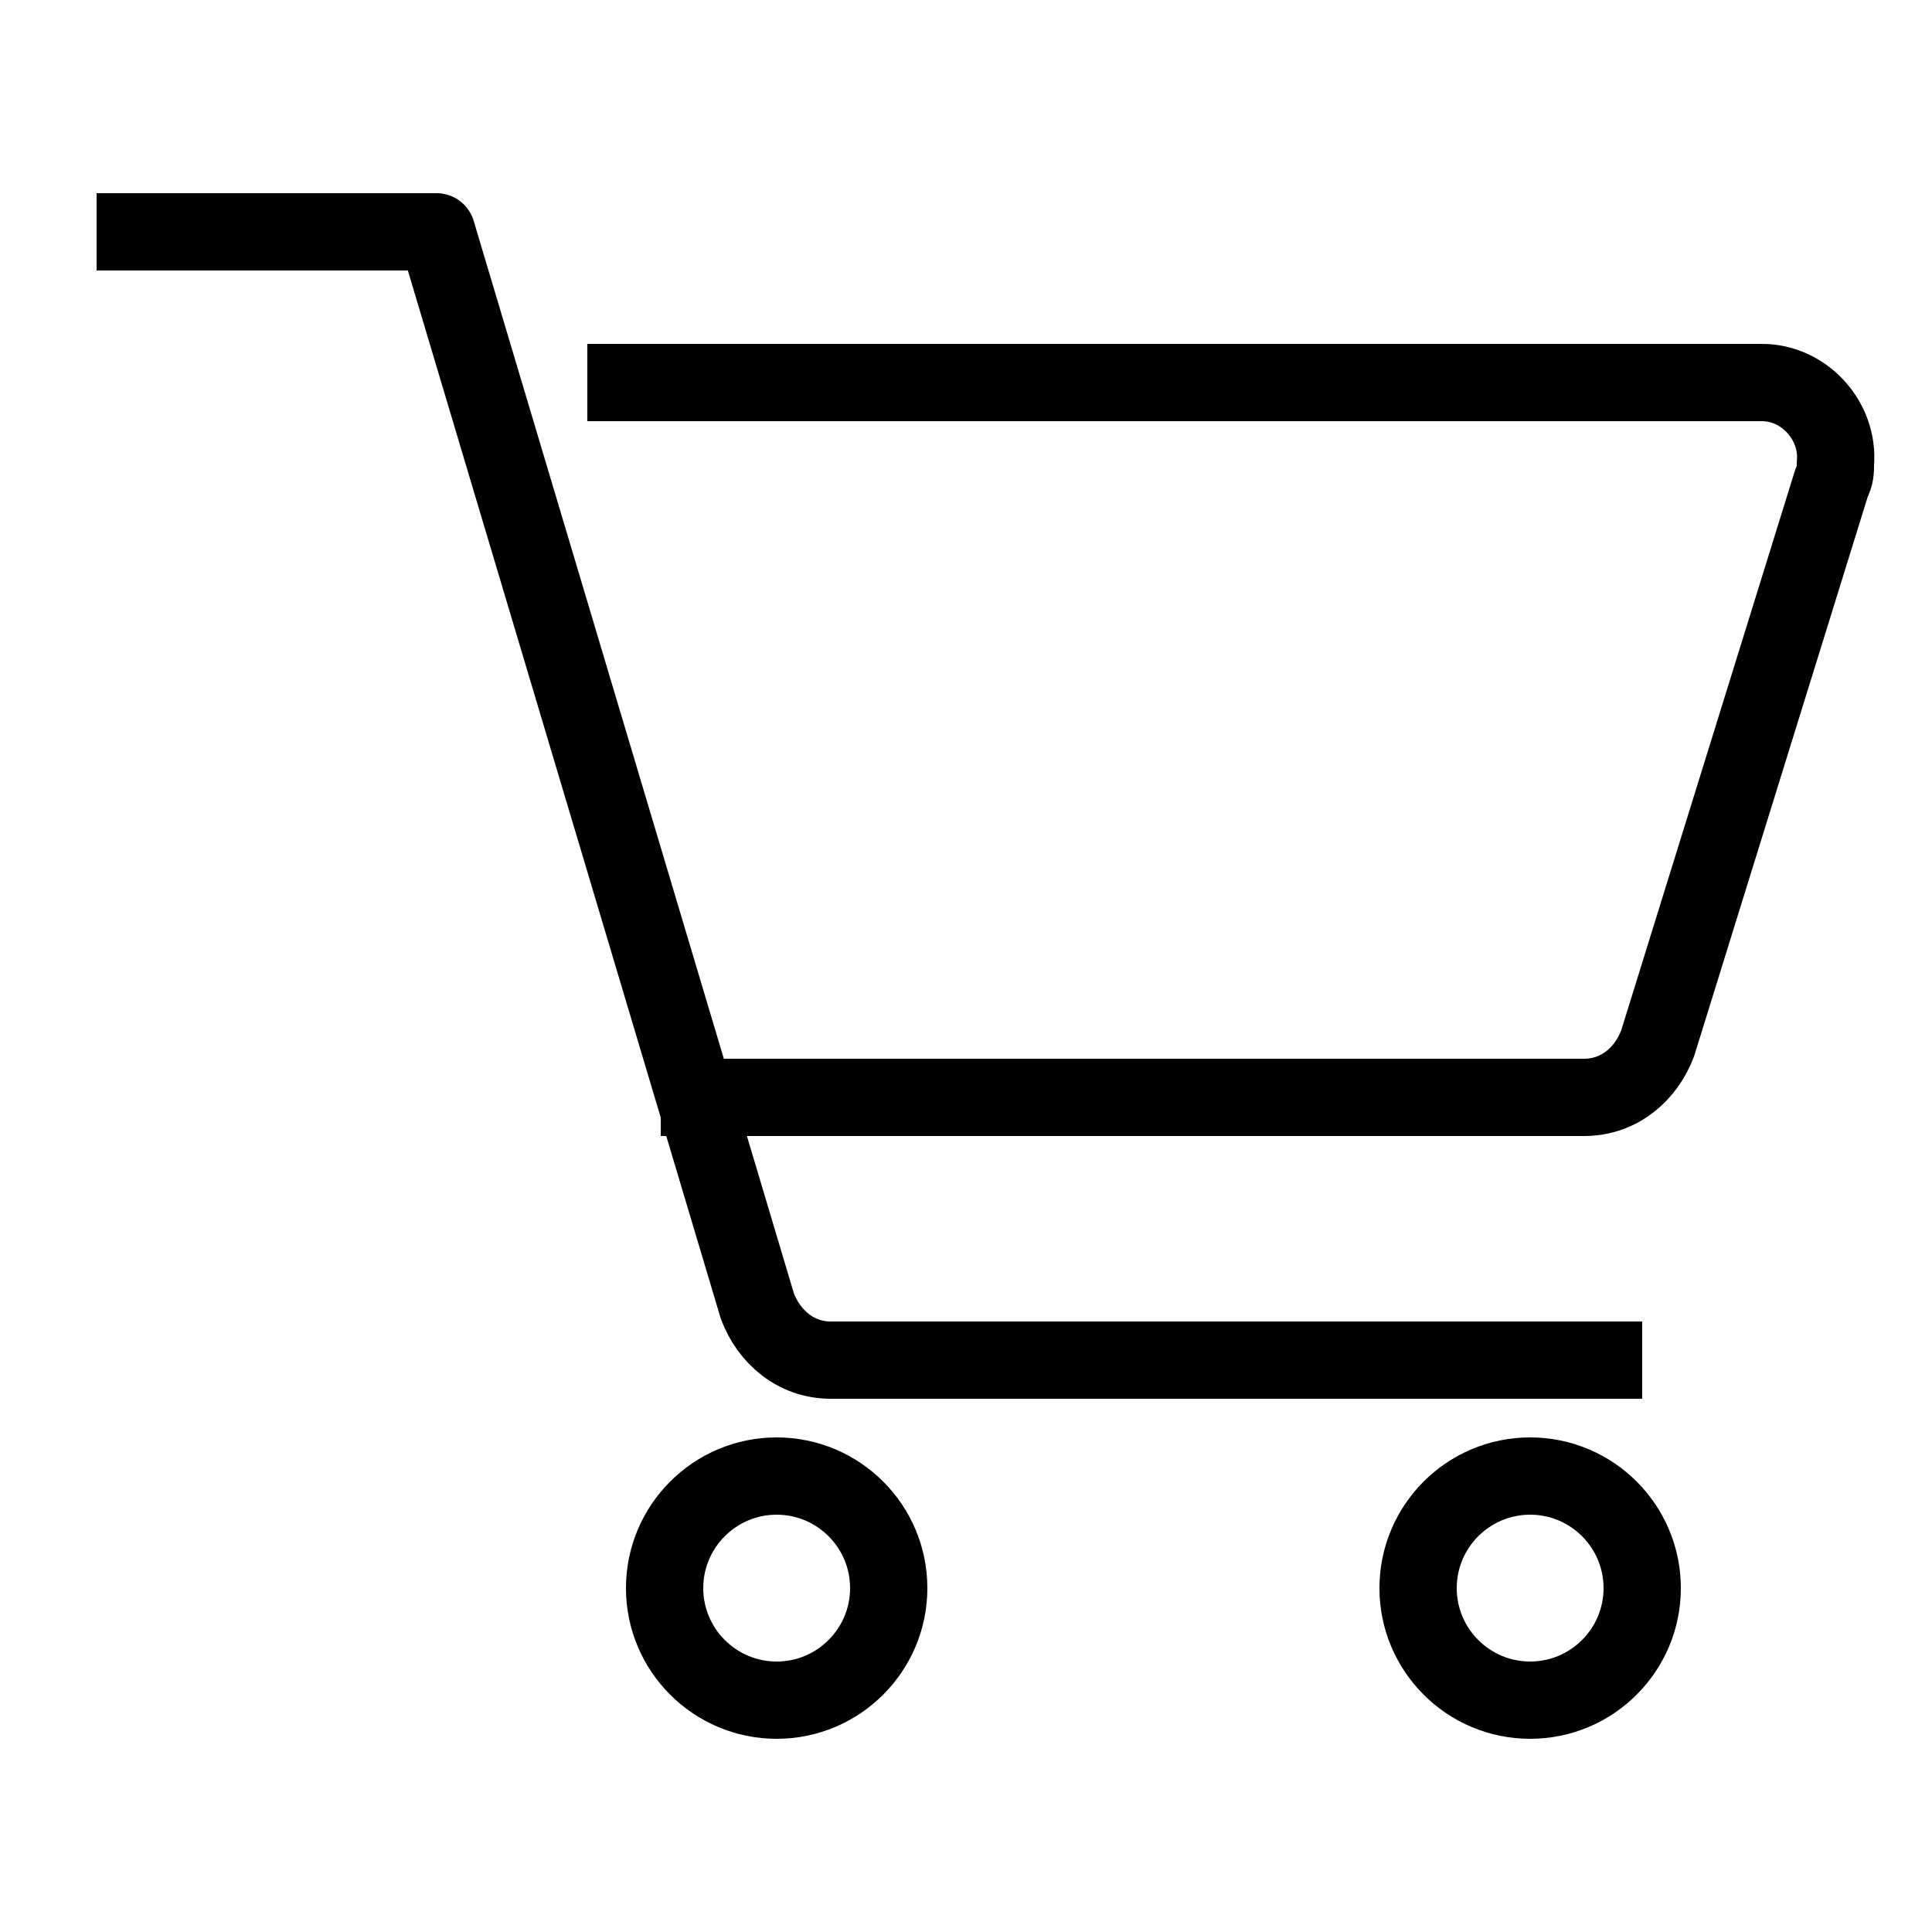 <?xml version="1.0" encoding="utf-8"?>
<!-- Generator: Adobe Illustrator 25.0.1, SVG Export Plug-In . SVG Version: 6.00 Build 0)  -->
<svg version="1.1" id="Calque_1" xmlns="http://www.w3.org/2000/svg" xmlns:xlink="http://www.w3.org/1999/xlink" x="0px" y="0px"
	 viewBox="0 0 50 50" style="enable-background:new 0 0 50 50;" xml:space="preserve">
<style type="text/css">
	.st0{fill:none;stroke:#000000;stroke-width:2;stroke-linejoin:round;}
</style>
<path class="st0" d="M42.5,41.1c0,1.6-1.3,2.9-2.9,2.9s-2.9-1.3-2.9-2.9c0-1.6,1.3-2.9,2.9-2.9c0,0,0,0,0,0
	C41.2,38.2,42.5,39.5,42.5,41.1C42.5,41.1,42.5,41.1,42.5,41.1z M23,41.1c0,1.6-1.3,2.9-2.9,2.9c-1.6,0-2.9-1.3-2.9-2.9
	c0-1.6,1.3-2.9,2.9-2.9C21.7,38.2,23,39.5,23,41.1z M42.5,35.2h-21c-0.9,0-1.6-0.6-1.9-1.4L11.3,6H2.5 M15.2,9.9h30.4
	c1.1,0,2,1,1.9,2.1c0,0.2,0,0.3-0.1,0.5L42.9,27c-0.3,0.8-1,1.4-1.9,1.4H17.1"/>
</svg>
